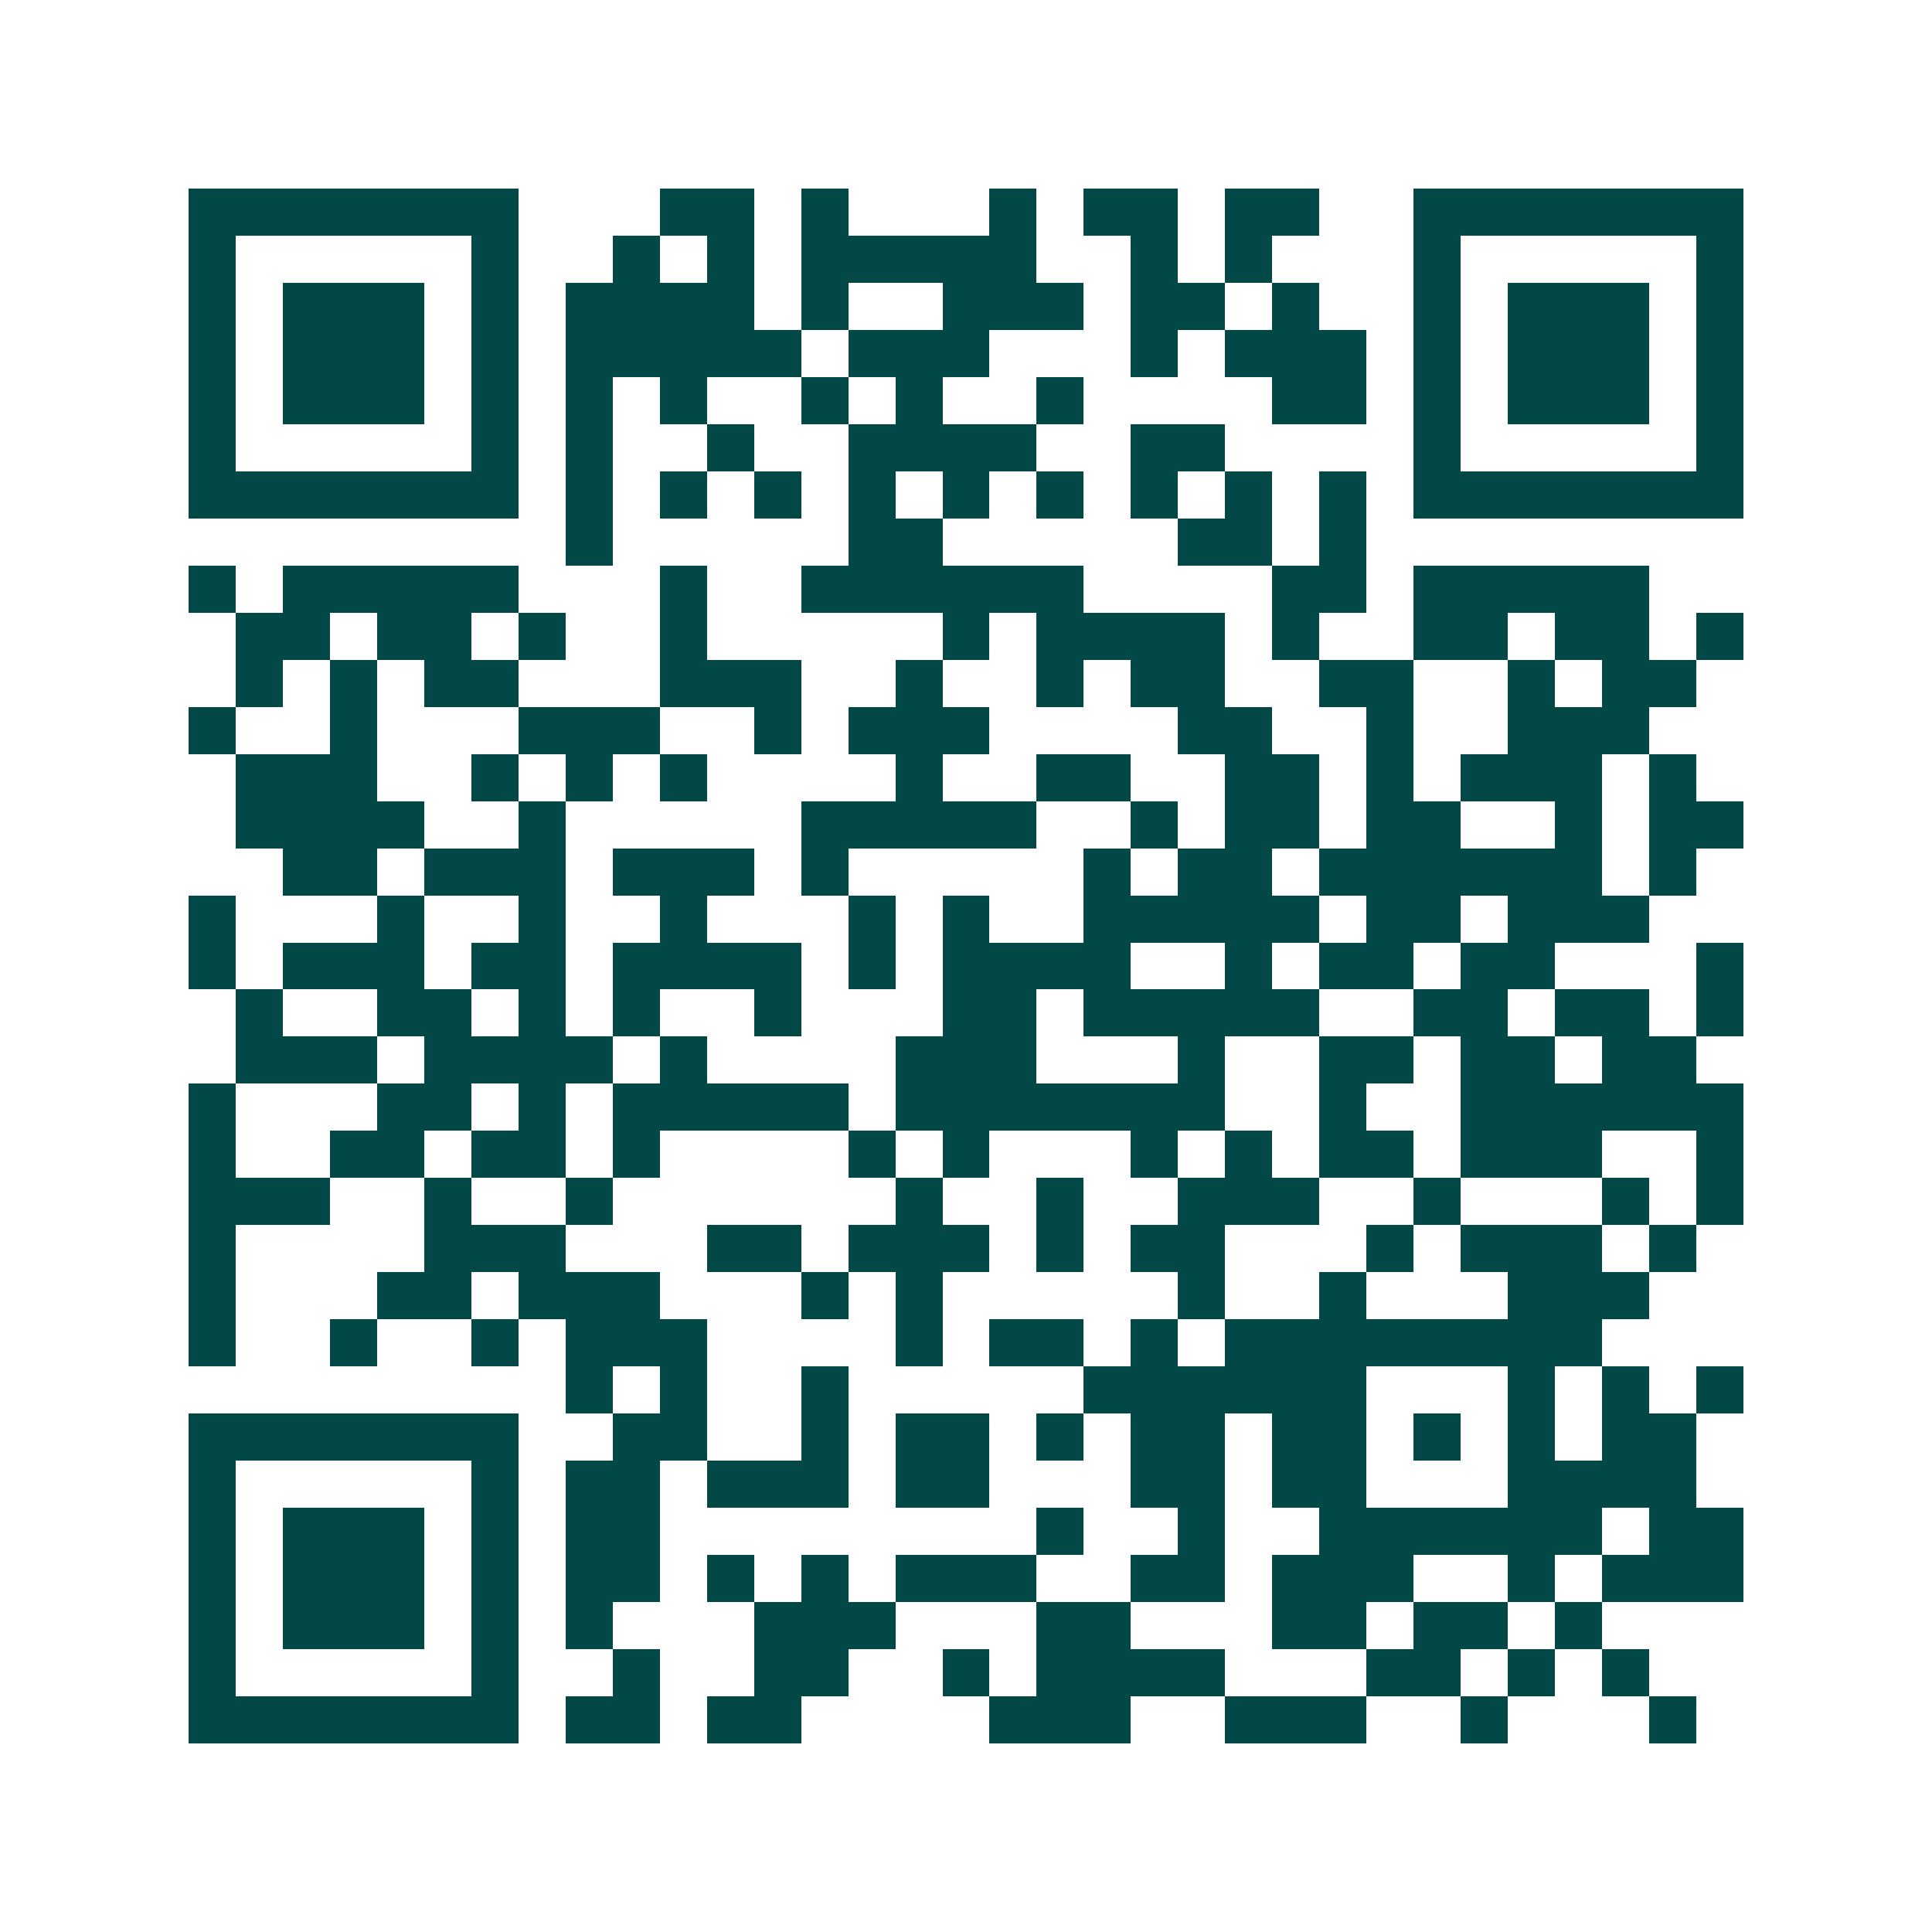 <svg xmlns="http://www.w3.org/2000/svg" width="200" height="200" viewBox="0 0 41 41" shape-rendering="crispEdges"><path fill="#ffffff" d="M0 0h41v41H0z"/><path stroke="#014847" d="M4 4.5h7m3 0h2m1 0h1m3 0h1m1 0h2m1 0h2m2 0h7M4 5.5h1m5 0h1m2 0h1m1 0h1m1 0h5m2 0h1m1 0h1m3 0h1m5 0h1M4 6.5h1m1 0h3m1 0h1m1 0h4m1 0h1m2 0h3m1 0h2m1 0h1m2 0h1m1 0h3m1 0h1M4 7.5h1m1 0h3m1 0h1m1 0h5m1 0h3m3 0h1m1 0h3m1 0h1m1 0h3m1 0h1M4 8.5h1m1 0h3m1 0h1m1 0h1m1 0h1m2 0h1m1 0h1m2 0h1m4 0h2m1 0h1m1 0h3m1 0h1M4 9.5h1m5 0h1m1 0h1m2 0h1m2 0h4m2 0h2m4 0h1m5 0h1M4 10.5h7m1 0h1m1 0h1m1 0h1m1 0h1m1 0h1m1 0h1m1 0h1m1 0h1m1 0h1m1 0h7M12 11.5h1m5 0h2m5 0h2m1 0h1M4 12.5h1m1 0h5m3 0h1m2 0h6m4 0h2m1 0h5M5 13.5h2m1 0h2m1 0h1m2 0h1m5 0h1m1 0h4m1 0h1m2 0h2m1 0h2m1 0h1M5 14.5h1m1 0h1m1 0h2m3 0h3m2 0h1m2 0h1m1 0h2m2 0h2m2 0h1m1 0h2M4 15.5h1m2 0h1m3 0h3m2 0h1m1 0h3m4 0h2m2 0h1m2 0h3M5 16.5h3m2 0h1m1 0h1m1 0h1m4 0h1m2 0h2m2 0h2m1 0h1m1 0h3m1 0h1M5 17.5h4m2 0h1m5 0h5m2 0h1m1 0h2m1 0h2m2 0h1m1 0h2M6 18.5h2m1 0h3m1 0h3m1 0h1m5 0h1m1 0h2m1 0h6m1 0h1M4 19.5h1m3 0h1m2 0h1m2 0h1m3 0h1m1 0h1m2 0h5m1 0h2m1 0h3M4 20.5h1m1 0h3m1 0h2m1 0h4m1 0h1m1 0h4m2 0h1m1 0h2m1 0h2m3 0h1M5 21.5h1m2 0h2m1 0h1m1 0h1m2 0h1m3 0h2m1 0h5m2 0h2m1 0h2m1 0h1M5 22.5h3m1 0h4m1 0h1m4 0h3m3 0h1m2 0h2m1 0h2m1 0h2M4 23.5h1m3 0h2m1 0h1m1 0h5m1 0h7m2 0h1m2 0h6M4 24.5h1m2 0h2m1 0h2m1 0h1m4 0h1m1 0h1m3 0h1m1 0h1m1 0h2m1 0h3m2 0h1M4 25.5h3m2 0h1m2 0h1m6 0h1m2 0h1m2 0h3m2 0h1m3 0h1m1 0h1M4 26.5h1m4 0h3m3 0h2m1 0h3m1 0h1m1 0h2m3 0h1m1 0h3m1 0h1M4 27.5h1m3 0h2m1 0h3m3 0h1m1 0h1m5 0h1m2 0h1m3 0h3M4 28.5h1m2 0h1m2 0h1m1 0h3m4 0h1m1 0h2m1 0h1m1 0h8M12 29.5h1m1 0h1m2 0h1m5 0h6m3 0h1m1 0h1m1 0h1M4 30.5h7m2 0h2m2 0h1m1 0h2m1 0h1m1 0h2m1 0h2m1 0h1m1 0h1m1 0h2M4 31.5h1m5 0h1m1 0h2m1 0h3m1 0h2m3 0h2m1 0h2m3 0h4M4 32.5h1m1 0h3m1 0h1m1 0h2m8 0h1m2 0h1m2 0h6m1 0h2M4 33.5h1m1 0h3m1 0h1m1 0h2m1 0h1m1 0h1m1 0h3m2 0h2m1 0h3m2 0h1m1 0h3M4 34.5h1m1 0h3m1 0h1m1 0h1m3 0h3m3 0h2m3 0h2m1 0h2m1 0h1M4 35.5h1m5 0h1m2 0h1m2 0h2m2 0h1m1 0h4m3 0h2m1 0h1m1 0h1M4 36.5h7m1 0h2m1 0h2m4 0h3m2 0h3m2 0h1m3 0h1"/></svg>
